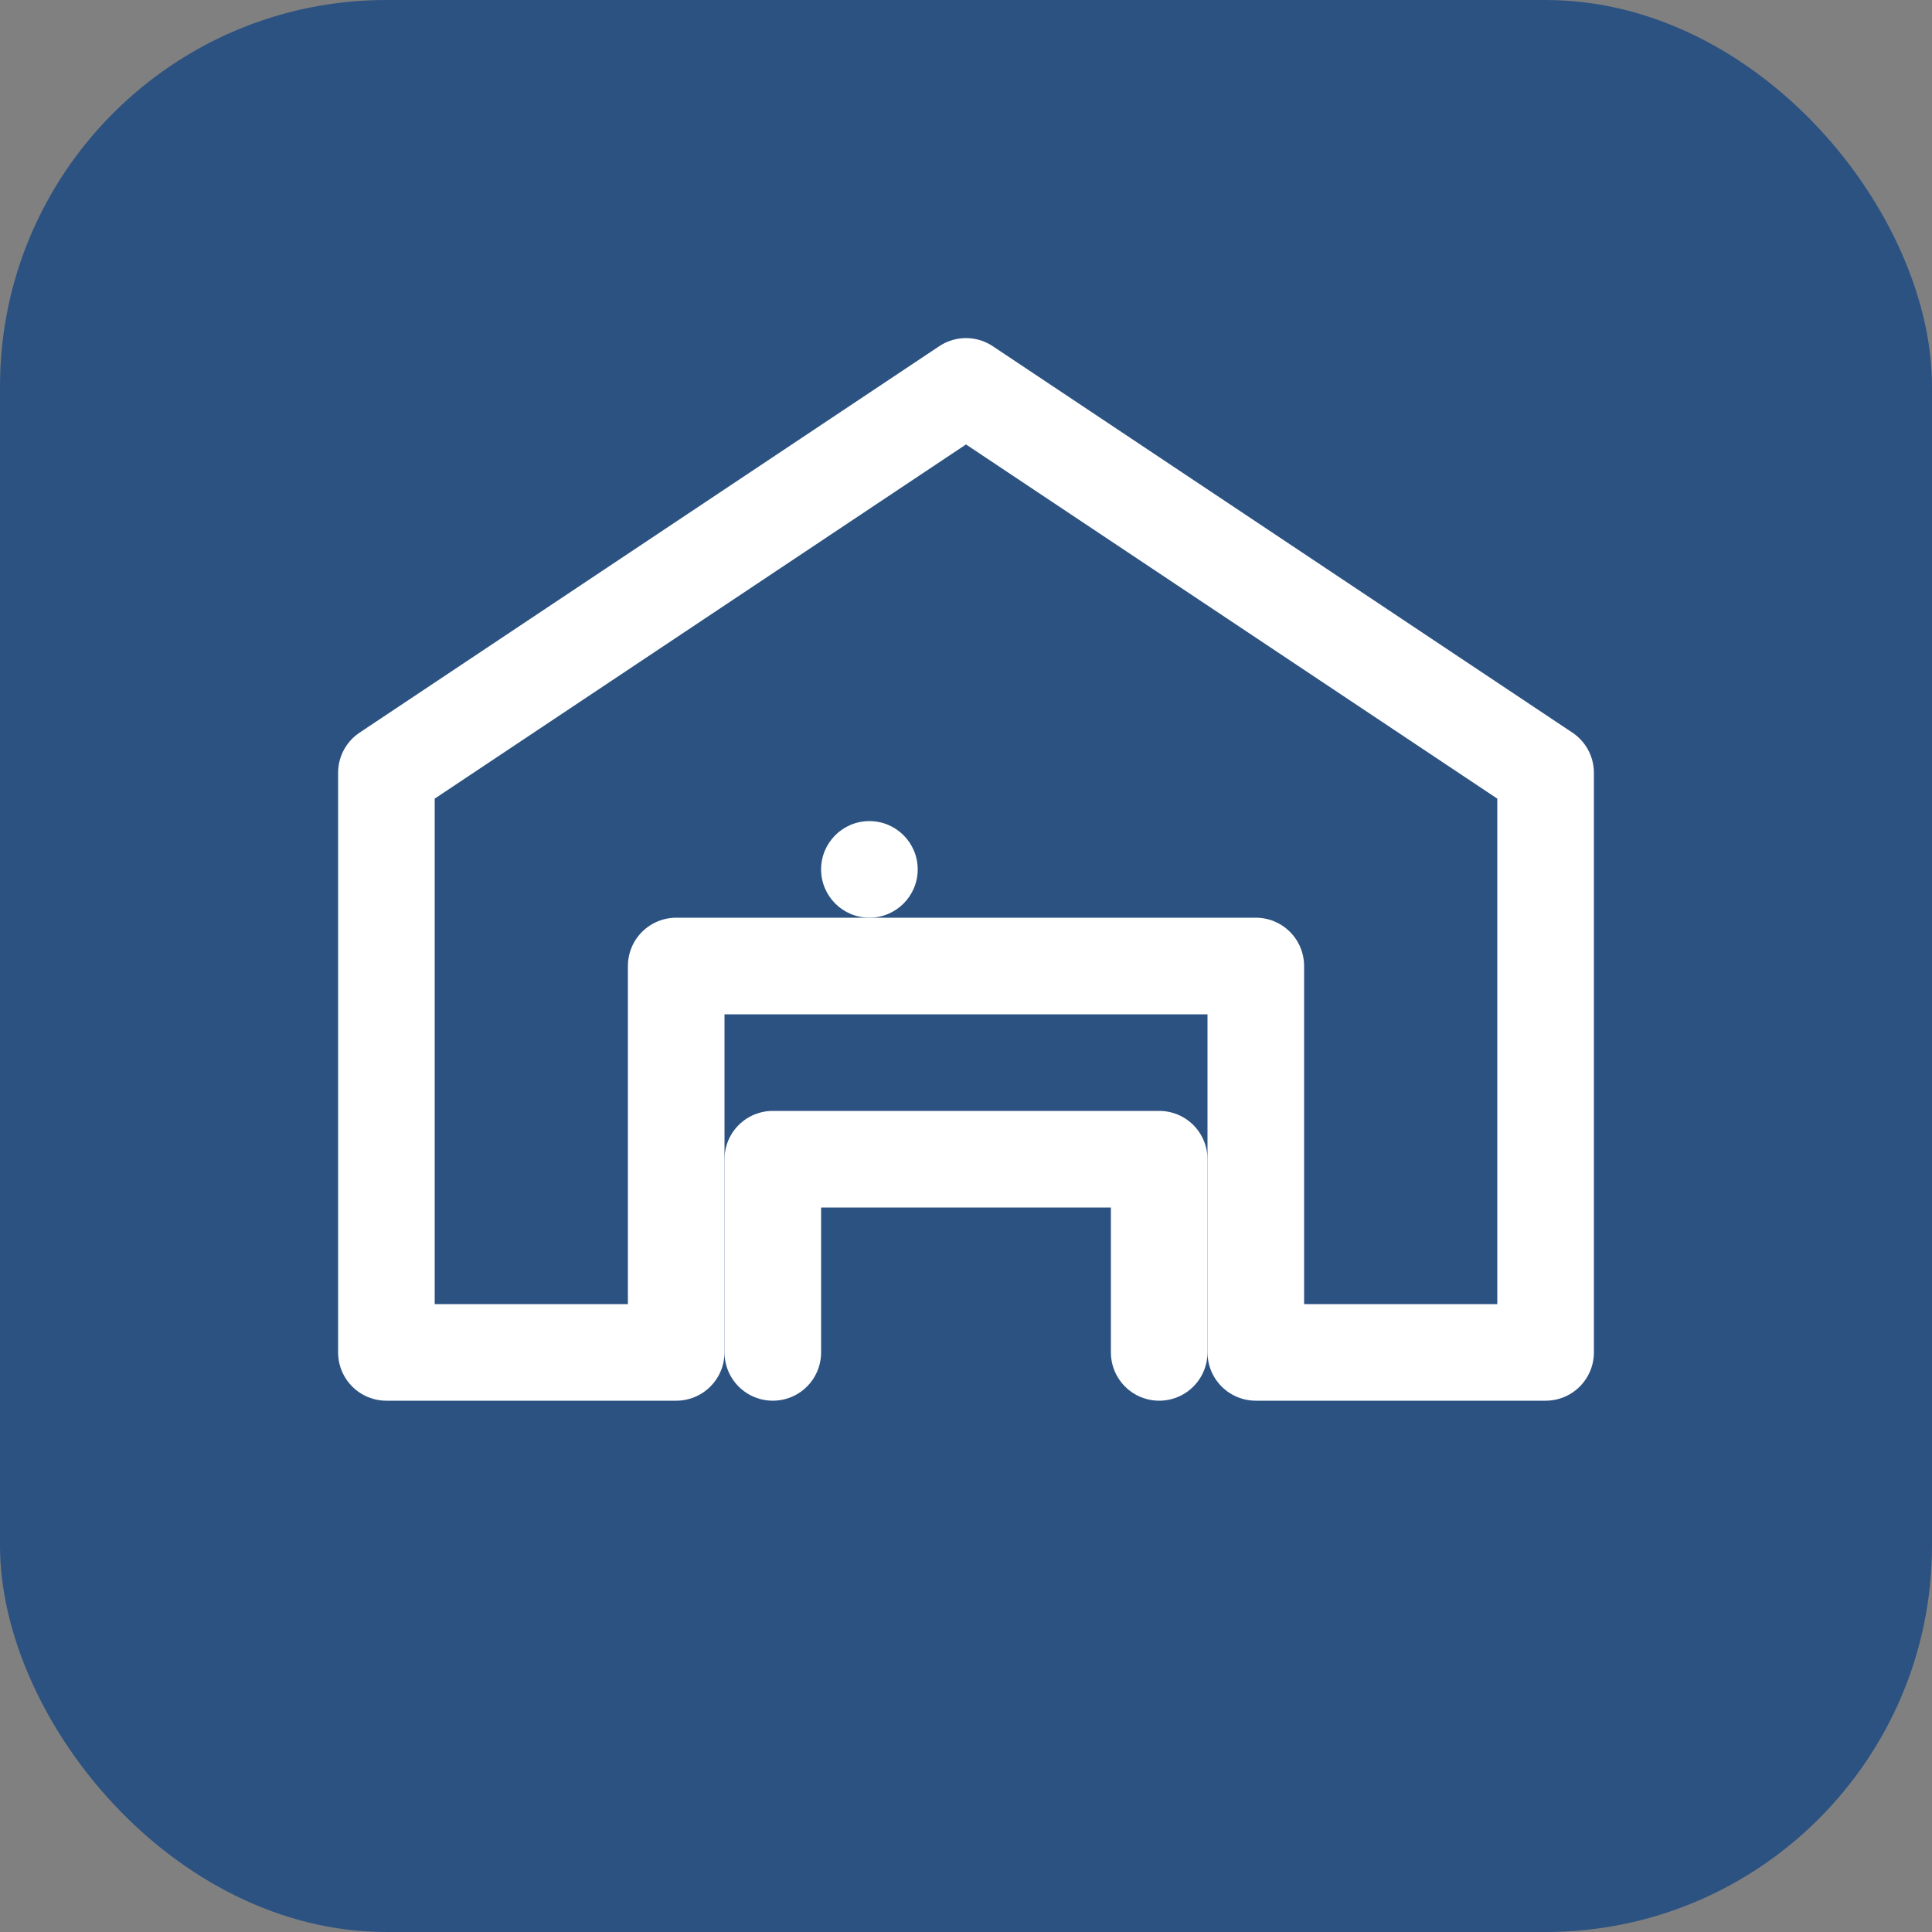 <svg width="40" height="40" viewBox="0 0 40 40" fill="none" xmlns="http://www.w3.org/2000/svg">
  <rect x="0" y="0" width="40" height="40" fill="#808080" stroke="none"/>
  <rect width="40" height="40" rx="8" fill="#2c5282"/>
  <path d="M8 28V16L20 8L32 16V28H26V20H14V28H8Z" stroke="white" stroke-width="2" stroke-linecap="round" stroke-linejoin="round"/>
  <path d="M16 28V24H24V28" stroke="white" stroke-width="2" stroke-linecap="round" stroke-linejoin="round"/>
  <circle cx="18" cy="18" r="1" fill="white"/>
</svg>
